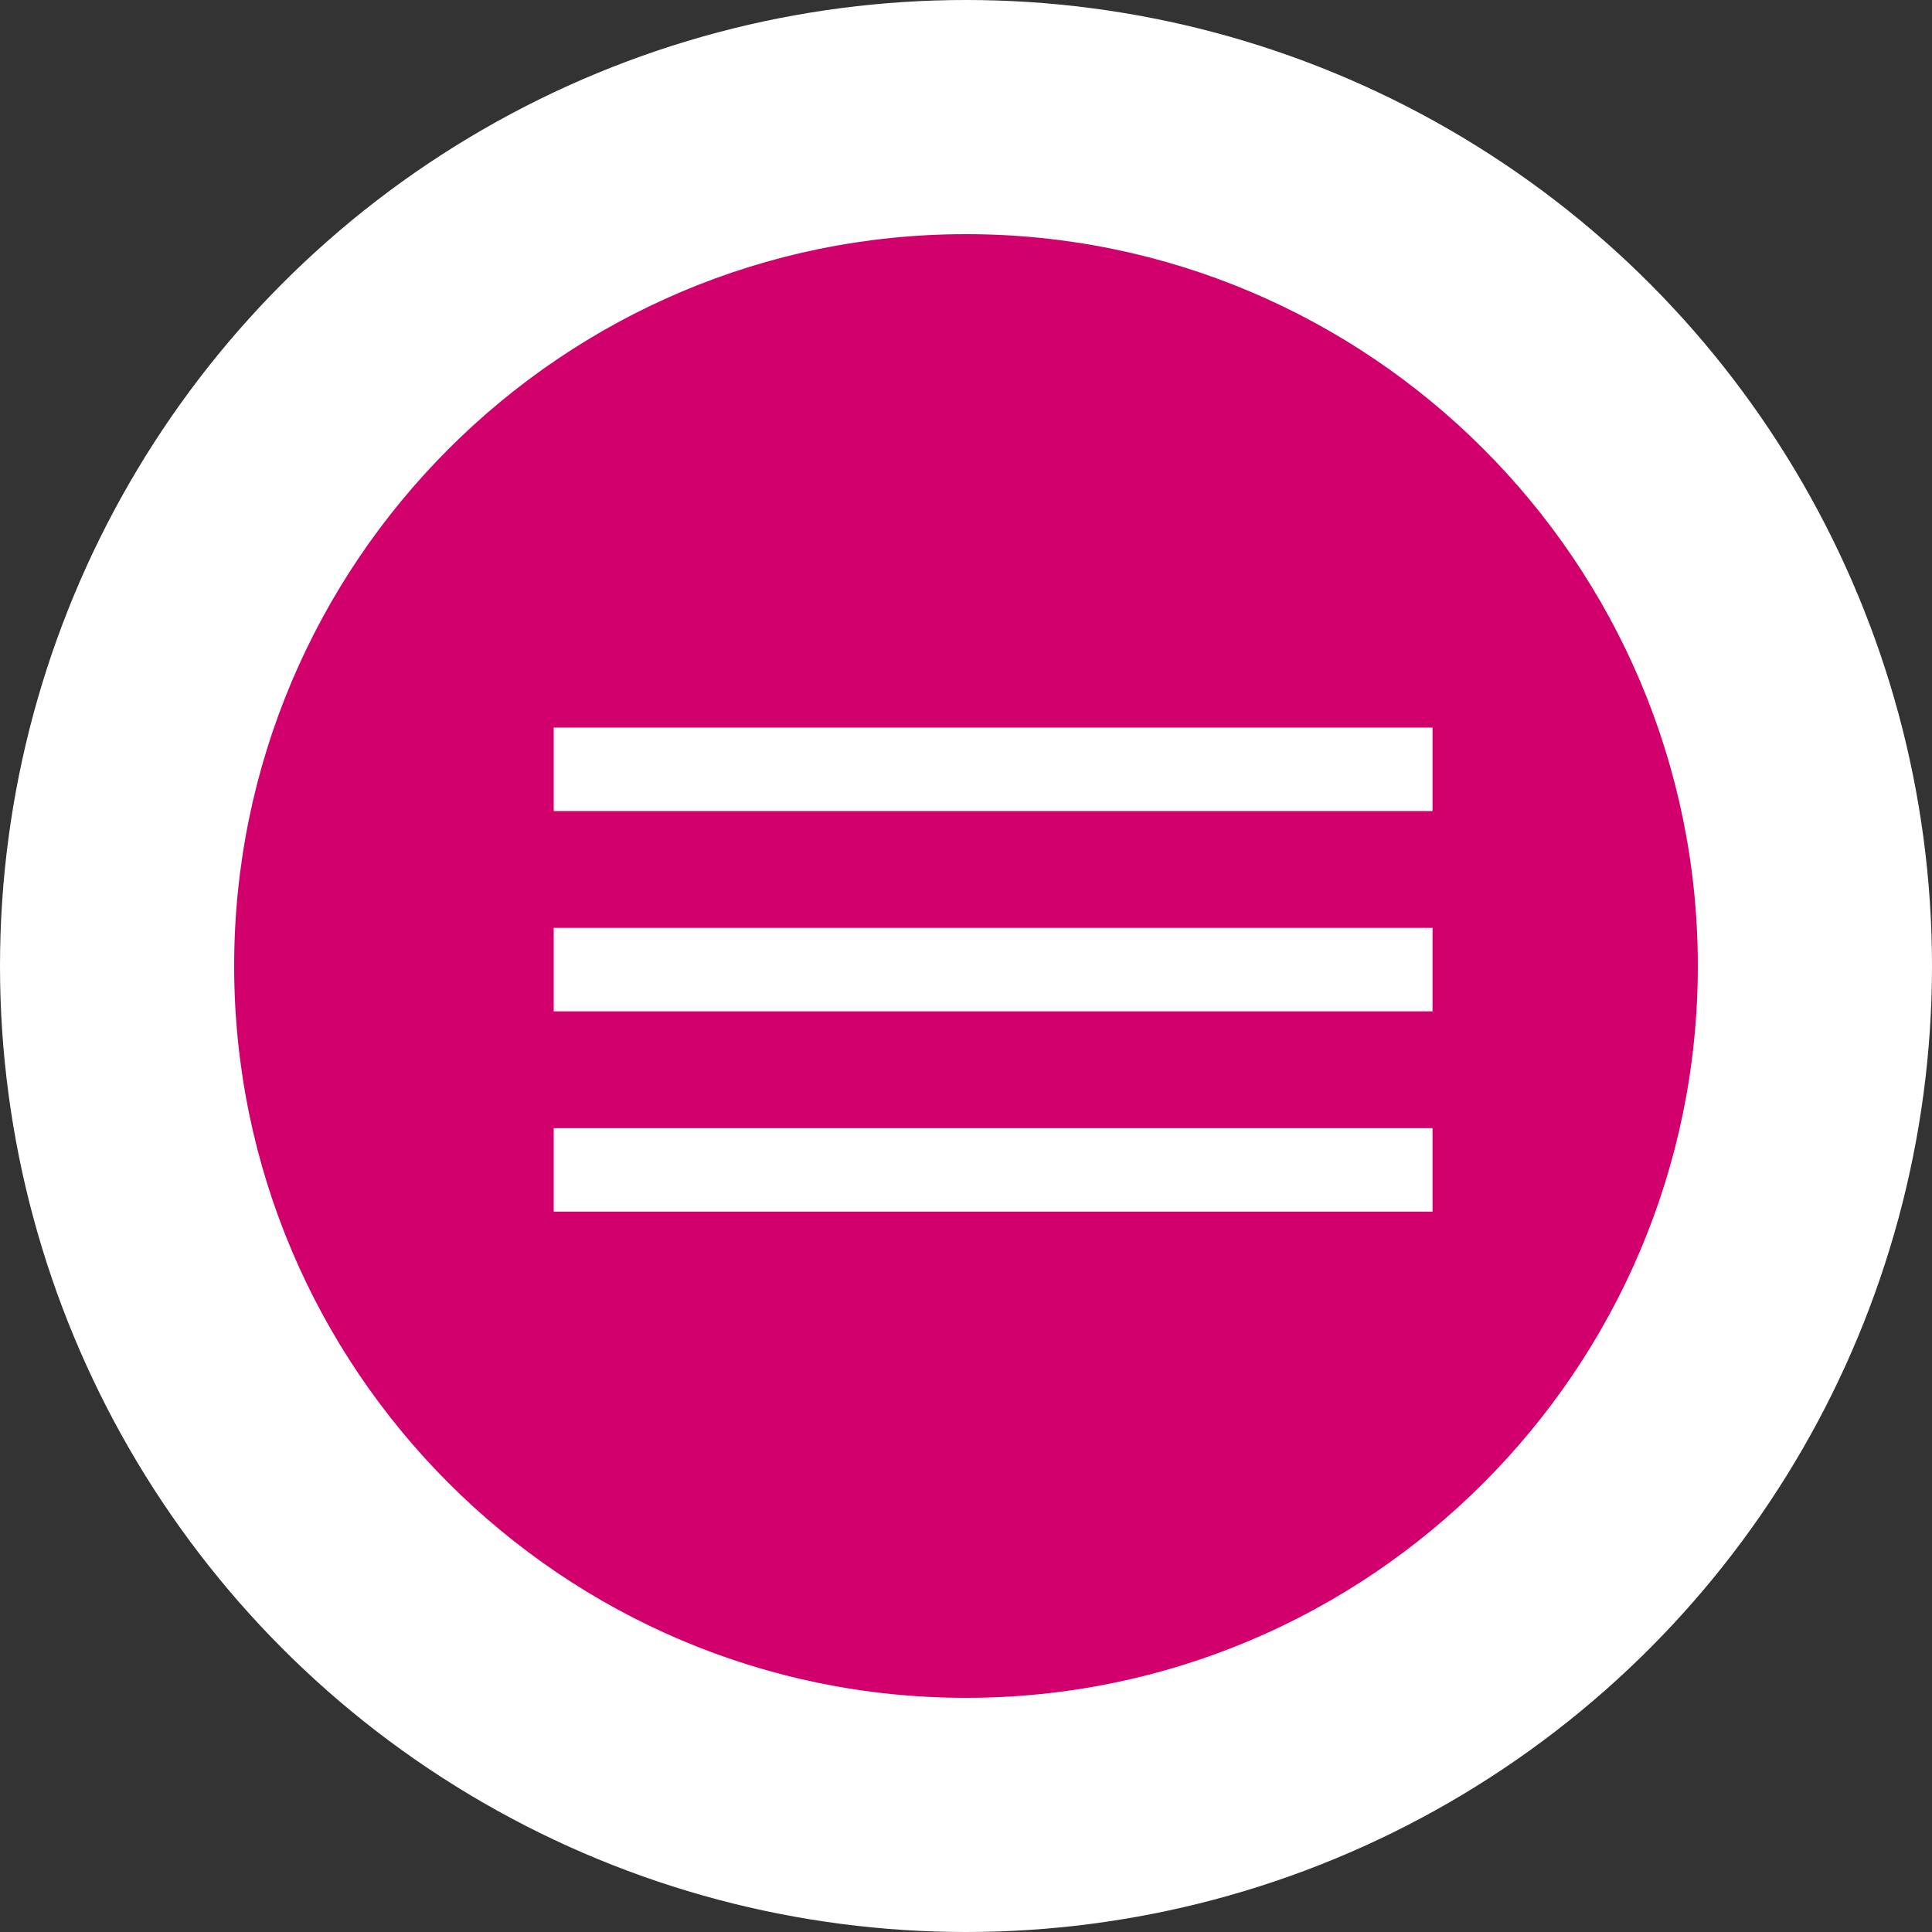 <?xml version="1.0" encoding="UTF-8"?><svg id="_レイヤー_2" xmlns="http://www.w3.org/2000/svg" viewBox="0 0 150 150"><rect x="0" y="0" width="150" height="150" fill="#333333" stroke="none"/><defs><style>.cls-1{fill:#fff;}.cls-2{fill:#d1006c;}</style></defs><g id="menu"><circle class="cls-1" cx="75" cy="75" r="75"/><path class="cls-2" d="M75,131.82c-31.33,0-56.82-25.49-56.82-56.82s25.49-56.82,56.82-56.82,56.82,25.49,56.82,56.82-25.49,56.82-56.82,56.82Z"/><rect class="cls-1" x="42.99" y="56.49" width="68.23" height="6.48"/><rect class="cls-1" x="42.99" y="72.04" width="68.23" height="6.48"/><rect class="cls-1" x="42.99" y="87.59" width="68.23" height="6.48"/></g></svg>